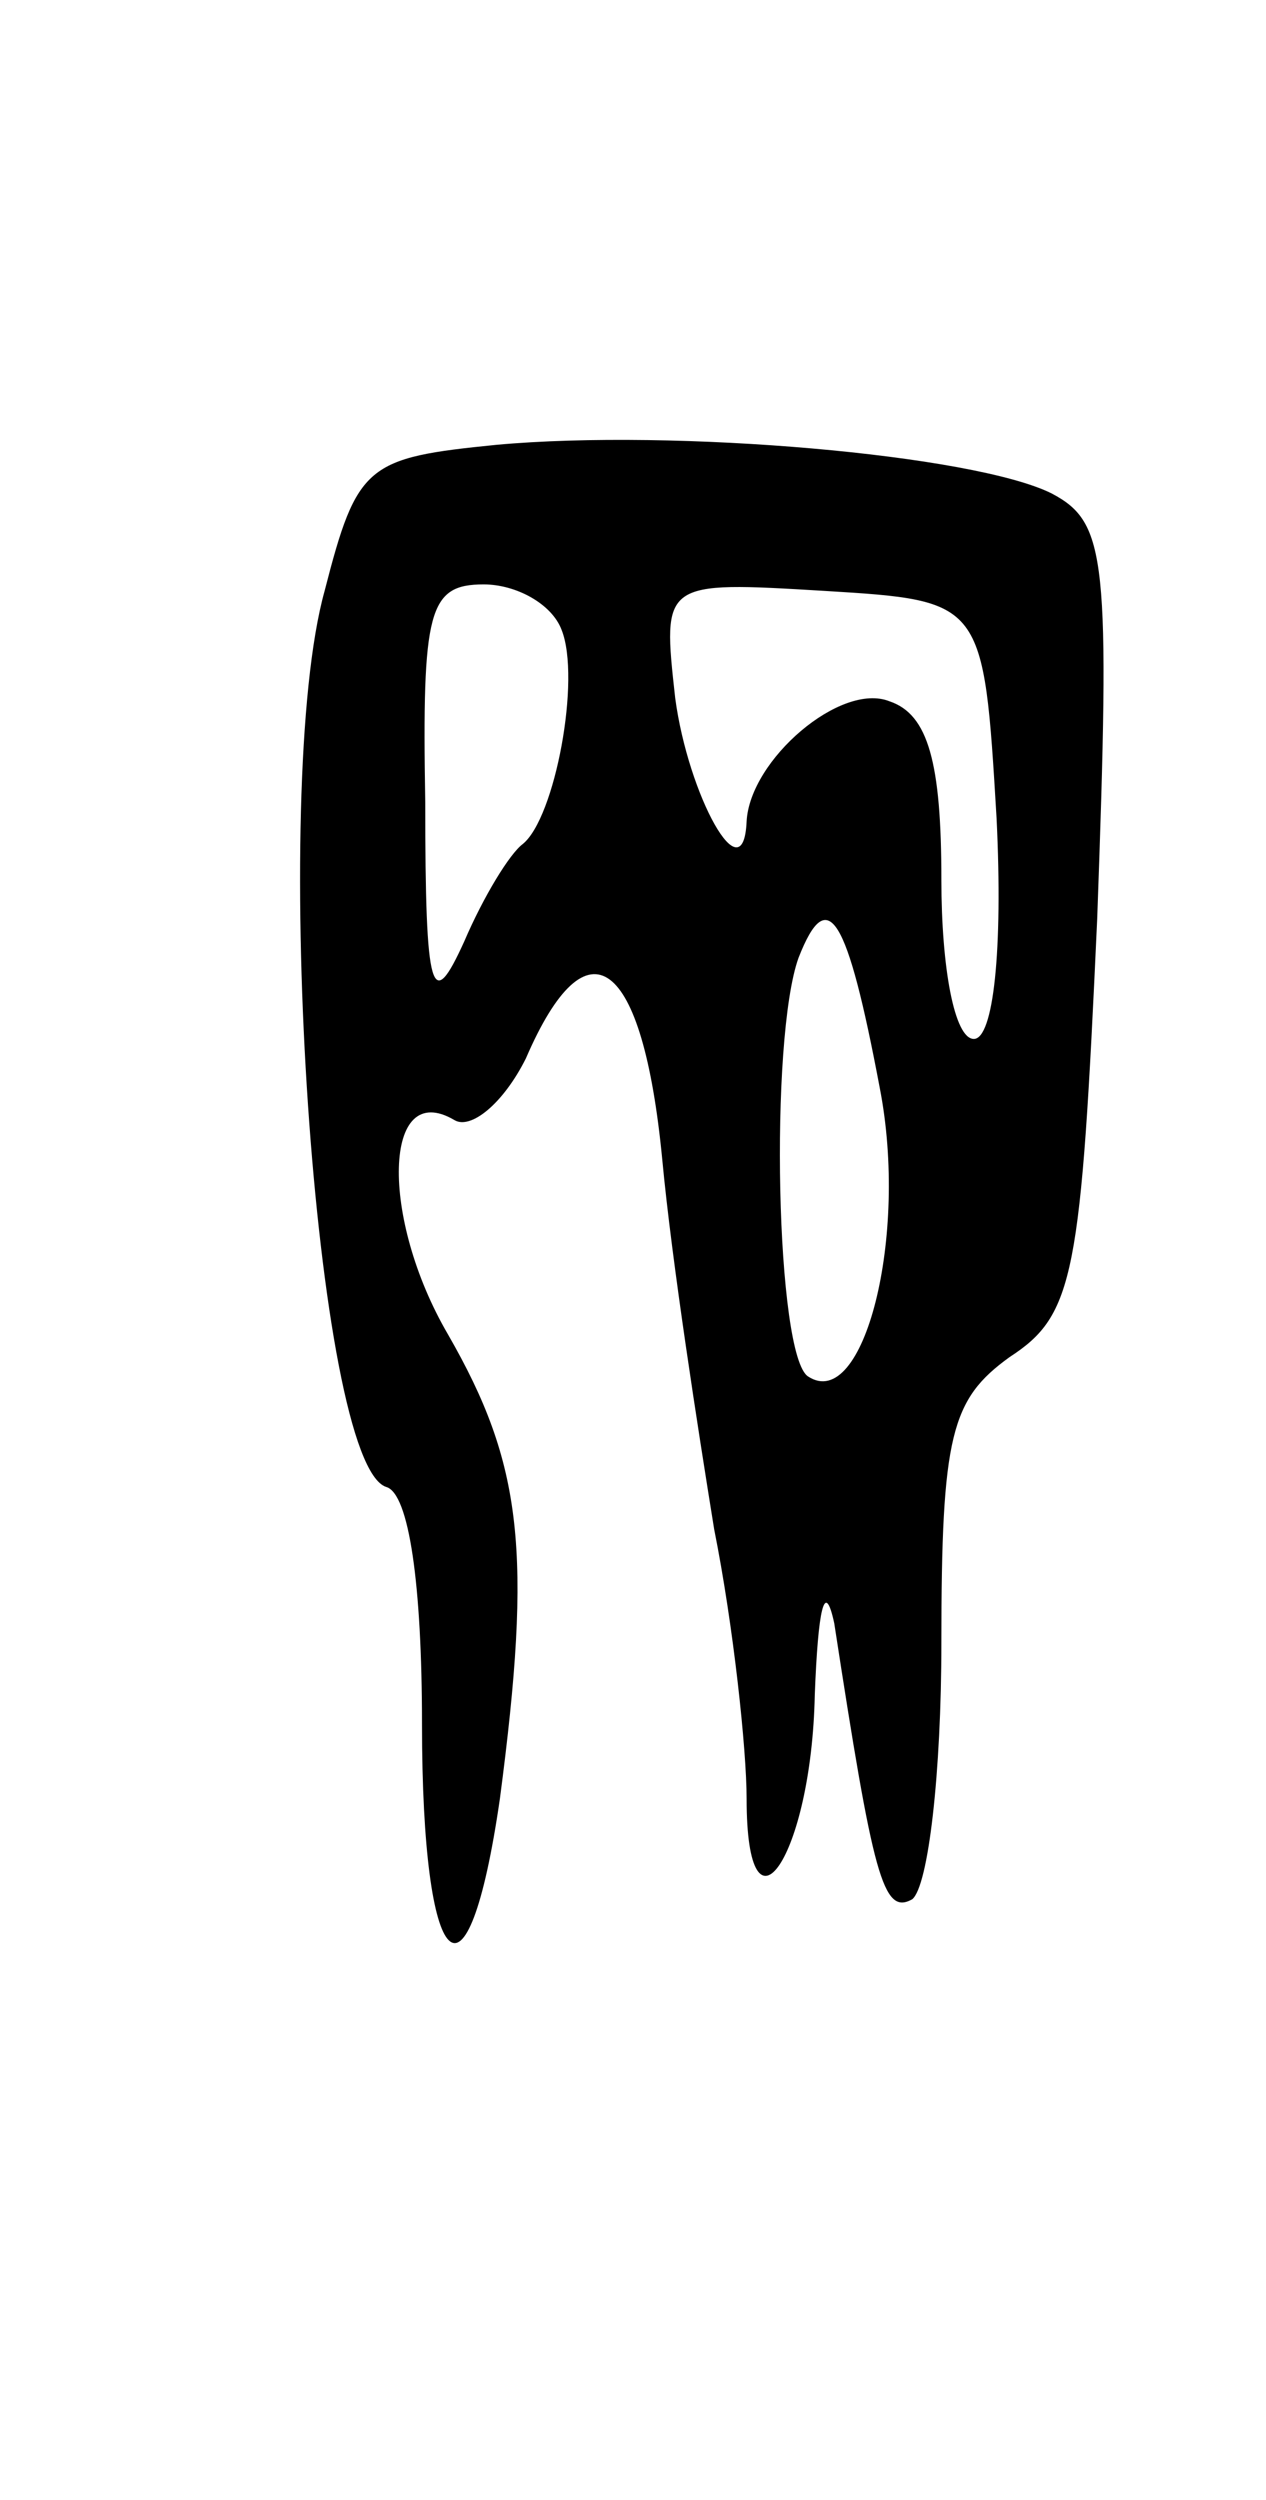 <svg version="1.0" xmlns="http://www.w3.org/2000/svg" width="39" height="77" viewBox="0 0 39 77" ><g transform="translate(0,77) scale(0.1,-0.1)" ><path d="M153 633 c-40 -4 -43 -6 -53 -45 -17 -61 -3 -269 19 -276 7 -2 11 -30 11 -73 0 -78 14 -92 24 -23 10 76 7 103 -16 143 -21 36 -20 79 2 66 5 -3 15 5 22 19 19 44 36 31 42 -31 3 -32 11 -83 16 -114 6 -30 10 -68 10 -83 0 -47 20 -18 21 32 1 26 3 36 6 22 12 -78 15 -90 24 -85 5 4 9 39 9 79 0 64 3 75 21 88 20 13 22 25 27 135 4 111 3 122 -14 131 -24 12 -116 20 -171 15z m20 -57 c6 -15 -2 -58 -12 -66 -4 -3 -12 -16 -18 -30 -10 -22 -12 -17 -12 43 -1 59 1 67 18 67 10 0 21 -6 24 -14z m134 -58 c2 -41 -1 -68 -7 -68 -6 0 -10 22 -10 49 0 36 -4 51 -16 55 -15 6 -43 -18 -44 -37 -1 -23 -18 8 -22 38 -4 36 -4 36 46 33 49 -3 49 -3 53 -70z m-36 -83 c9 -46 -5 -100 -22 -89 -10 6 -12 104 -3 129 9 23 15 13 25 -40z"/></g></svg> 

